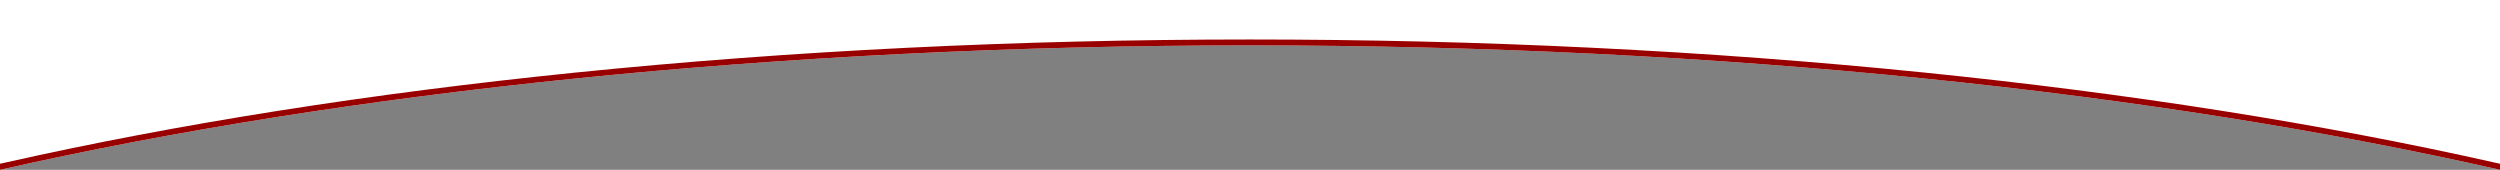 <?xml version="1.0" encoding="utf-8"?>
<!-- Generator: Adobe Illustrator 16.0.0, SVG Export Plug-In . SVG Version: 6.00 Build 0)  -->
<!DOCTYPE svg PUBLIC "-//W3C//DTD SVG 1.1//EN" "http://www.w3.org/Graphics/SVG/1.1/DTD/svg11.dtd">
<svg version="1.1" id="Layer_1" xmlns="http://www.w3.org/2000/svg" xmlns:xlink="http://www.w3.org/1999/xlink" x="0px" y="0px"
	 width="2545px" height="172.875px" viewBox="0 0 2545 172.875" enable-background="new 0 0 2545 172.875" xml:space="preserve">
<rect x="0" y="0" width="2545" height="172.875" fill="#808080" stroke="none"/>
<path fill="#FFFFFF" d="M1272.5,46.198c480.903,0,923.083,47.374,1272.5,126.677V0H0v172.875
	C349.419,93.57,791.597,46.198,1272.5,46.198z"/>
<path fill="#990000" d="M2539,165.368c-175.534-39.473-370.732-70.264-580.338-91.539
	c-219.844-22.316-450.703-33.631-686.163-33.631c-235.462,0-466.321,11.314-686.163,33.629
	C376.731,95.104,181.533,125.895,6,165.368l-6,1.337v6.17C349.419,93.57,791.597,46.198,1272.5,46.198
	c480.903,0,923.083,47.374,1272.5,126.677v-6.17l0,0L2539,165.368z"/>
</svg>
